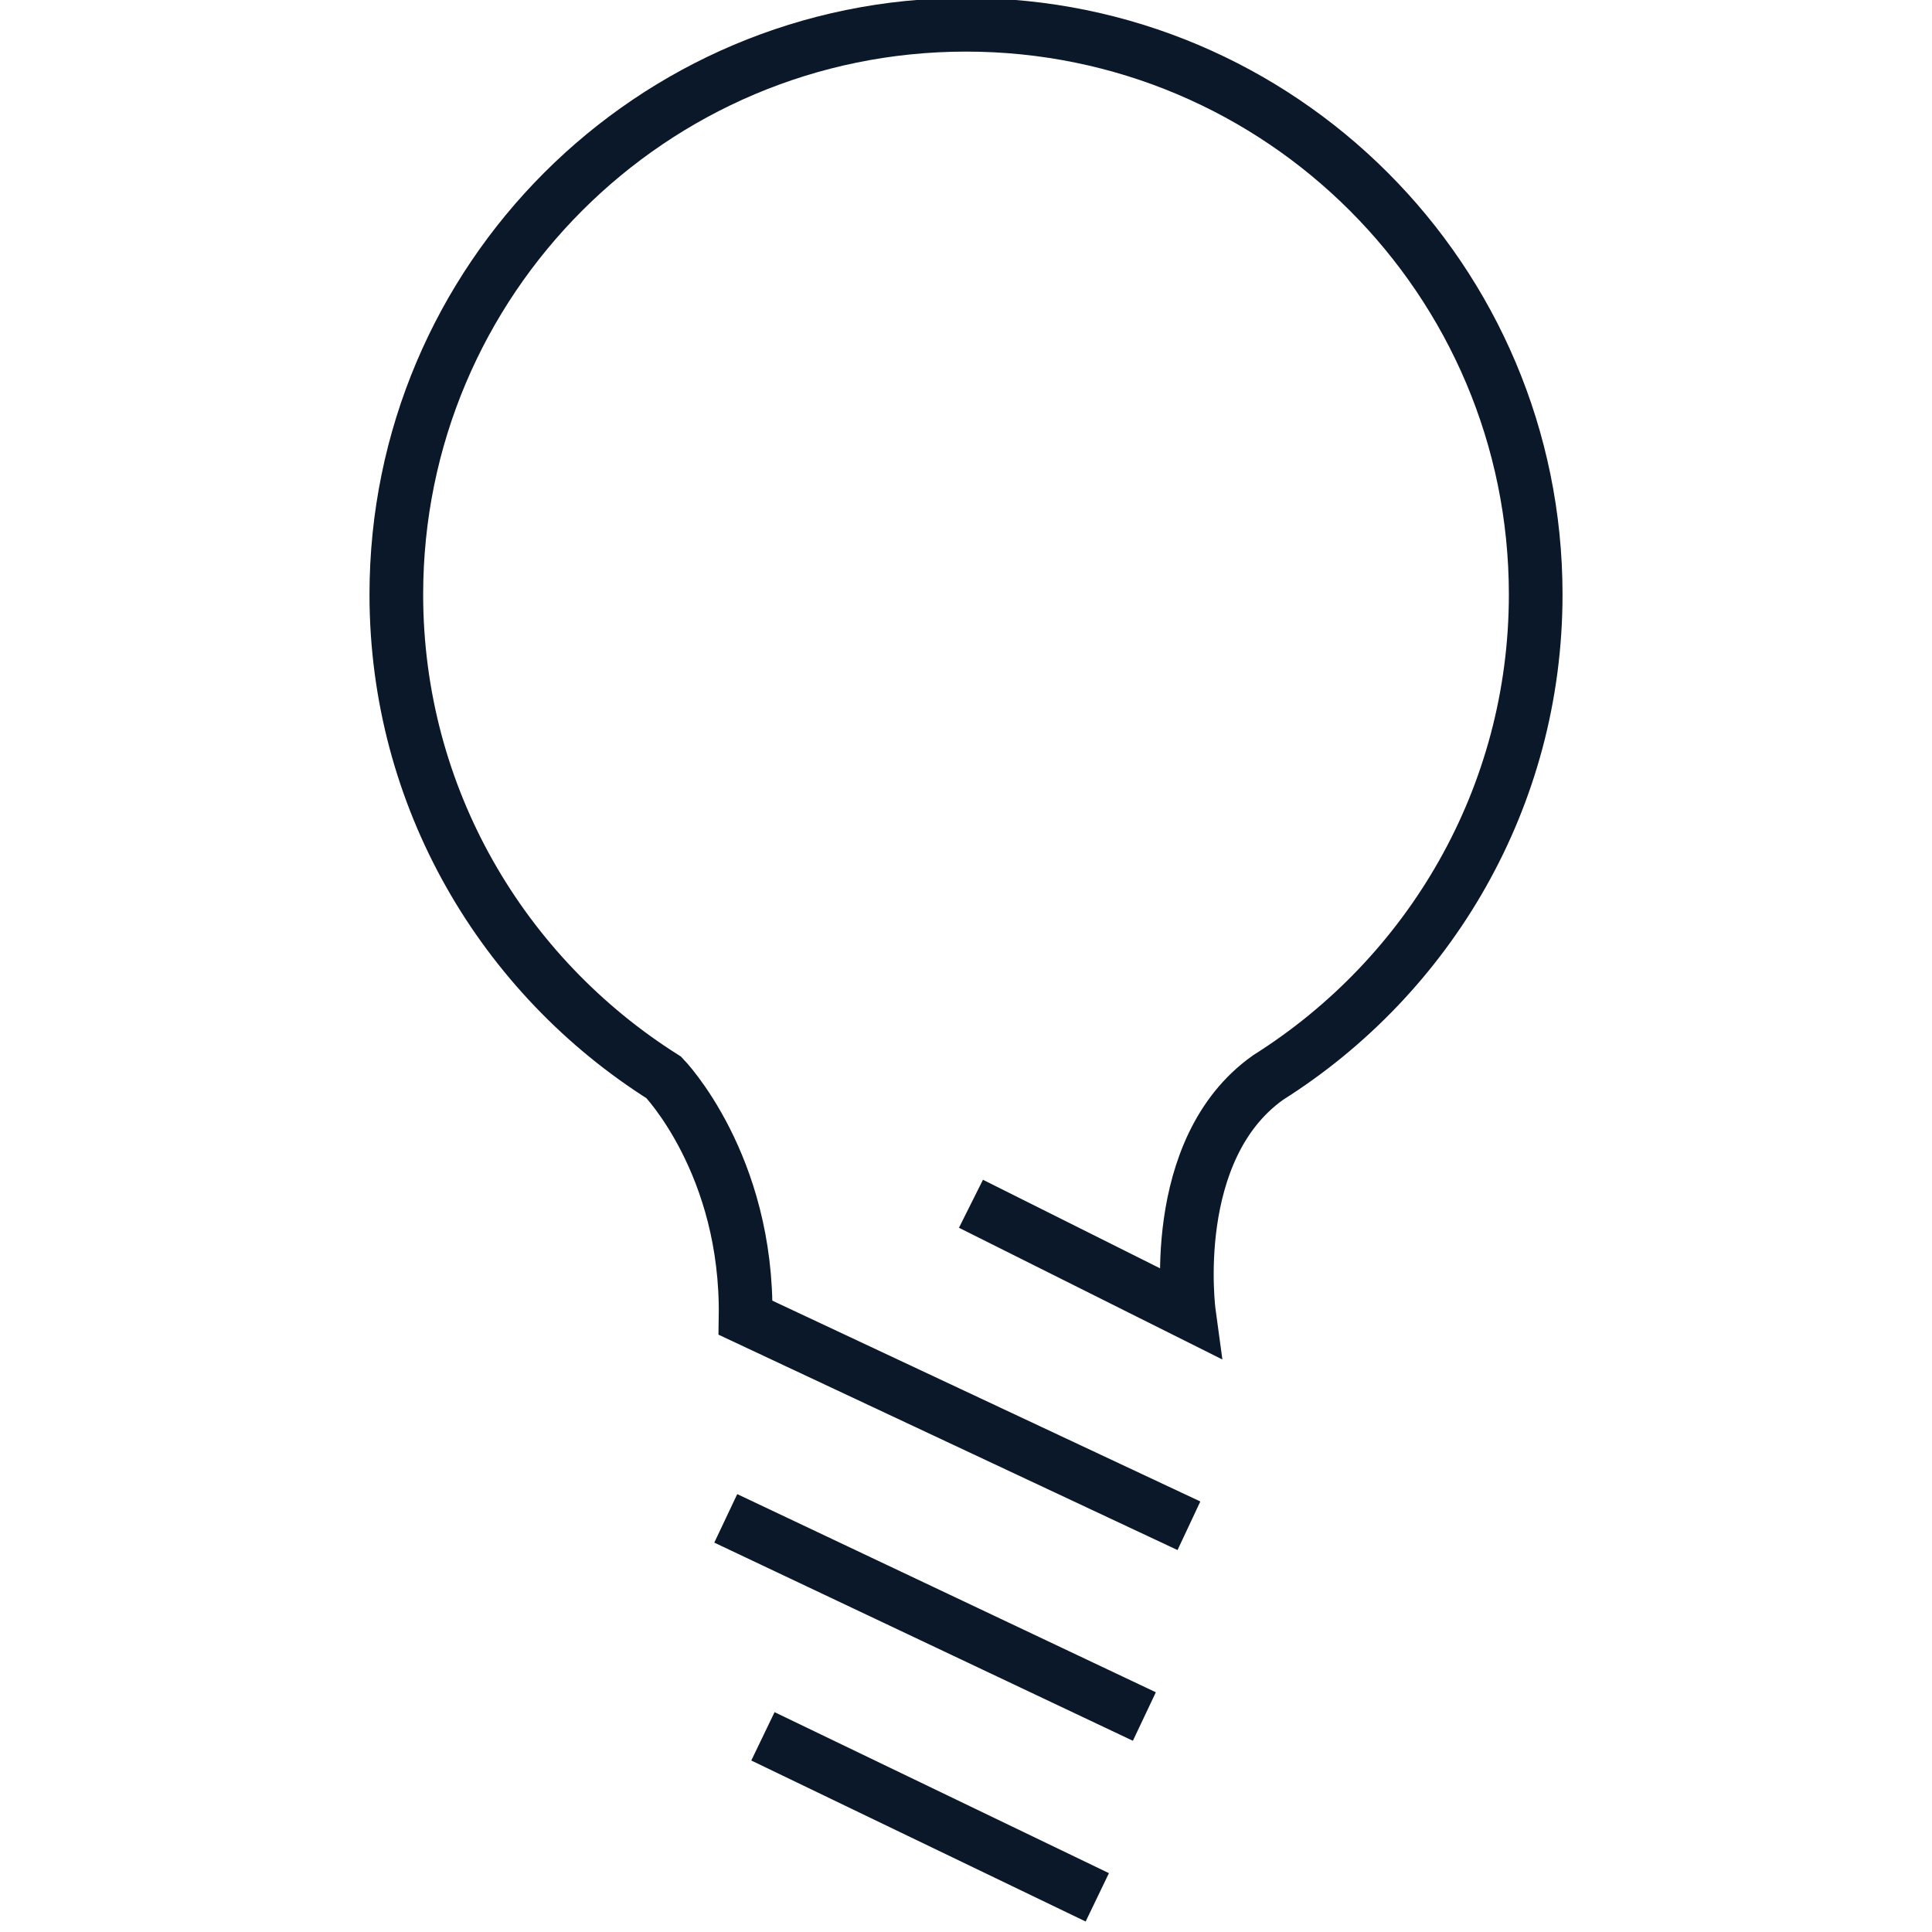 <svg xmlns="http://www.w3.org/2000/svg" width="72" height="72" viewBox="0 0 72 72" fill="none"><g clip-path="url(#clip0_1416_9212)"><path d="M27.047 56.585L42.647 63.97" stroke="#0B1829" stroke-width="2" stroke-miterlimit="10"></path><path d="M28.432 64.708L40.893 70.708" stroke="#0B1829" stroke-width="2" stroke-miterlimit="10"></path><path d="M36.185 44.861L44.308 48.923C44.308 48.923 43.477 42.831 47.262 40.154C53.262 36.369 57.231 29.723 57.231 22.154C57.231 10.431 47.723 0.923 36 0.923C24.277 0.923 14.77 10.431 14.77 22.154C14.77 29.723 18.739 36.369 24.739 40.154C24.739 40.154 27.877 43.384 27.785 49.108L44.308 56.861" stroke="#0B1829" stroke-width="2" stroke-miterlimit="10"></path></g><defs><clipPath id="clip0_1416_9212"><rect width="72" height="72" fill="white"></rect></clipPath></defs></svg>